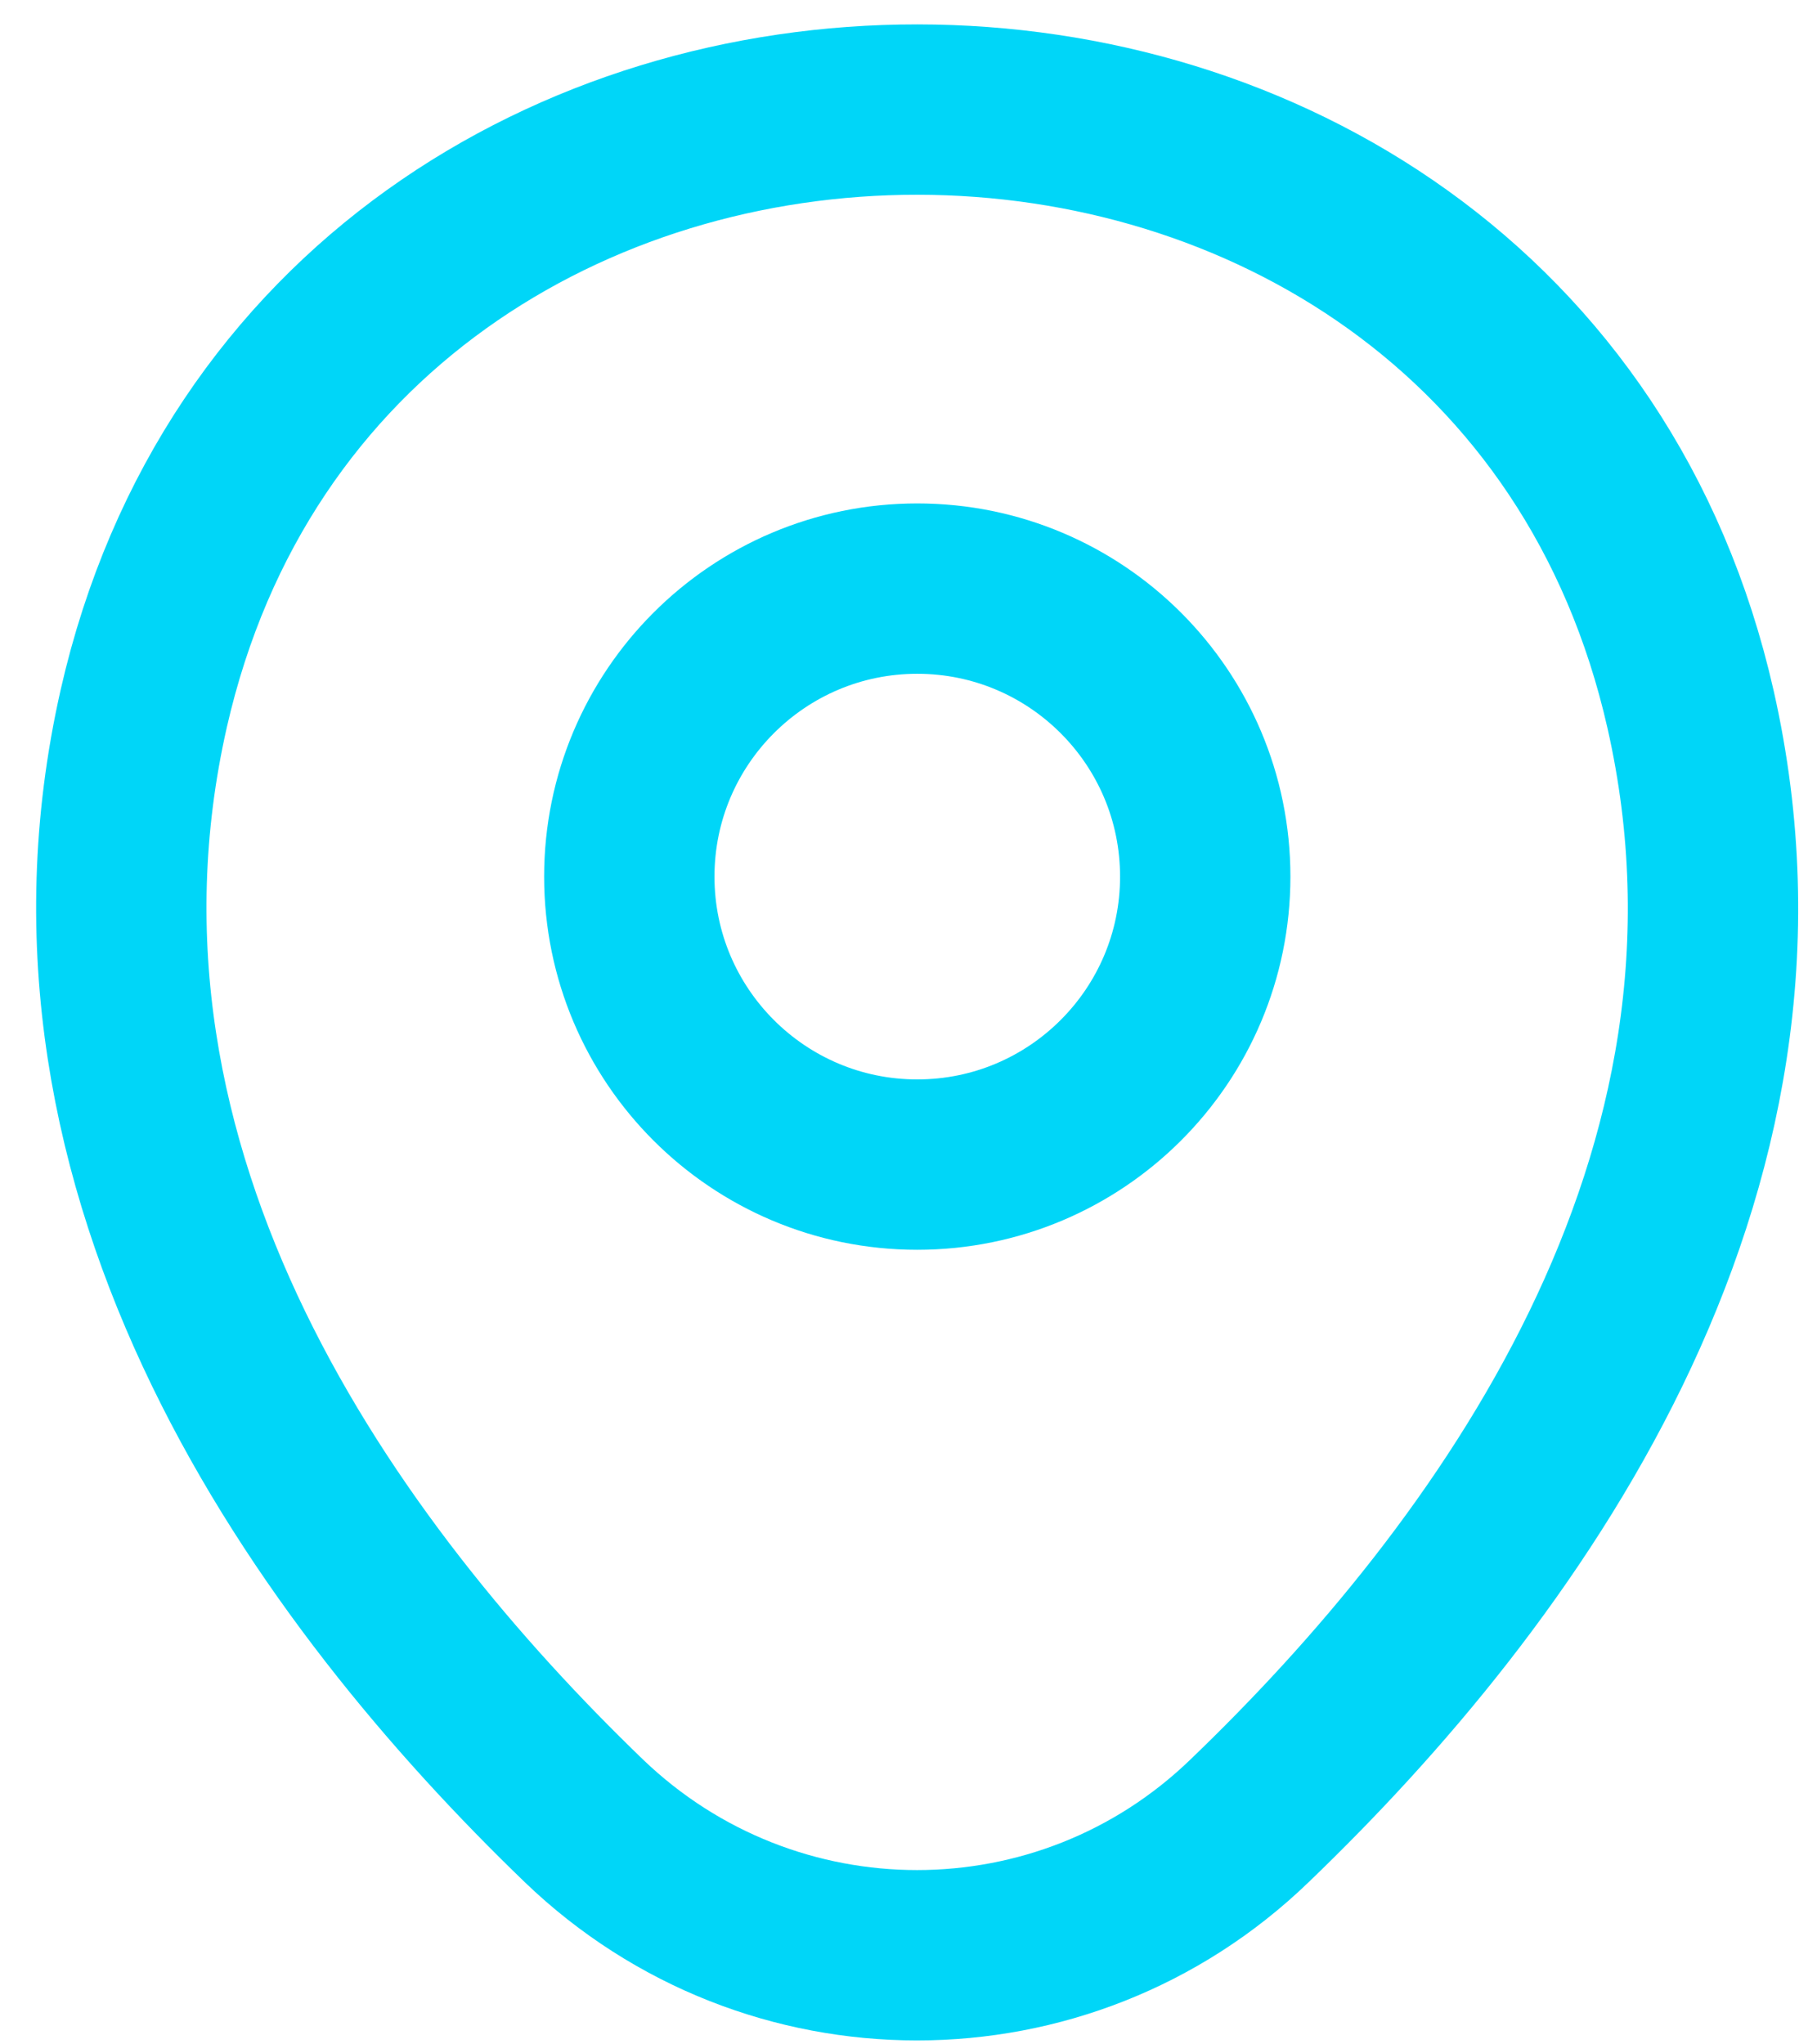 <svg width="32" height="36" viewBox="0 0 32 36" fill="none" xmlns="http://www.w3.org/2000/svg">
<path d="M16.154 20.508C18.955 20.508 21.226 18.237 21.226 15.437C21.226 12.636 18.955 10.365 16.154 10.365C13.354 10.365 11.083 12.636 11.083 15.437C11.083 18.237 13.354 20.508 16.154 20.508Z" stroke="#00D6F8" stroke-width="3"/>
<path d="M2.531 12.479C5.733 -1.598 26.588 -1.581 29.774 12.495C31.643 20.753 26.507 27.742 22.004 32.066C18.737 35.219 13.568 35.219 10.285 32.066C5.798 27.742 0.662 20.736 2.531 12.479Z" stroke="#00D6F8" stroke-width="3"/>
</svg>
